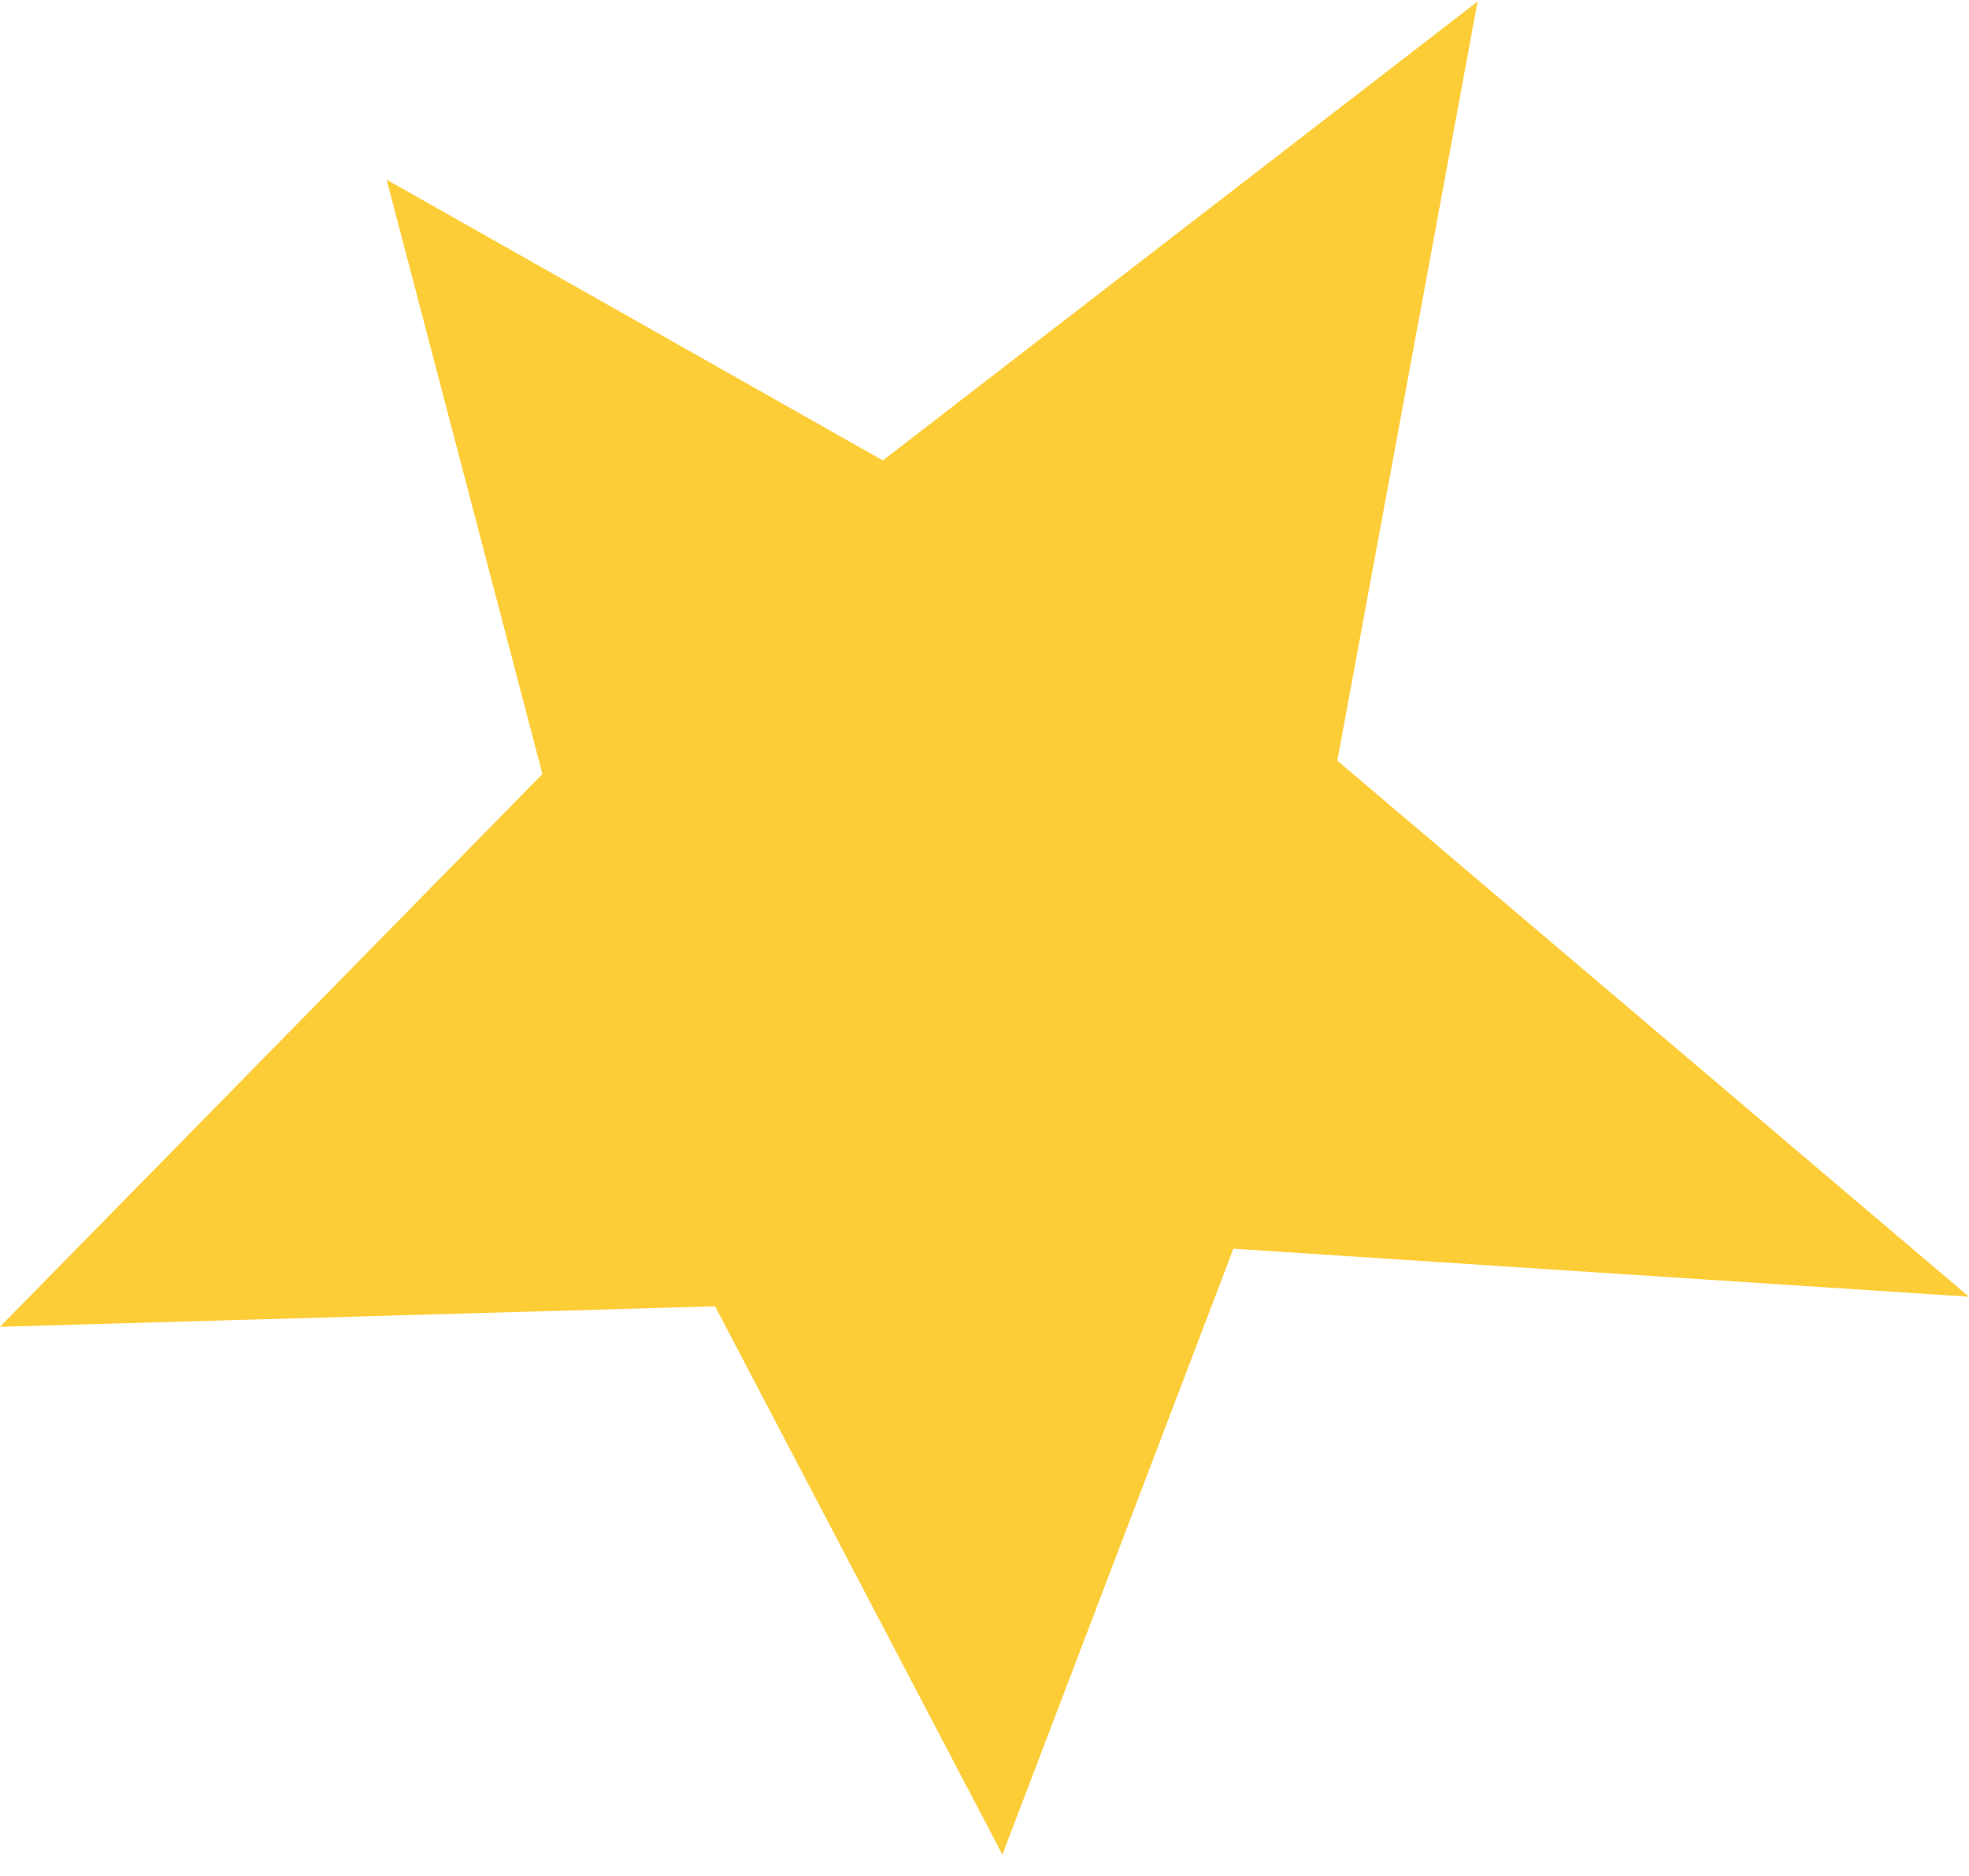 <svg width="85" height="81" viewBox="0 0 85 81" fill="none" xmlns="http://www.w3.org/2000/svg">
<path d="M63.786 0.066L57.732 32.838L85 55.981L53.245 53.907L43.273 80.066L30.87 56.393L0 57.278L23.416 33.415L16.69 7.755L38.112 19.877L63.786 0.066Z" fill="#FDCD38"/>
</svg>
